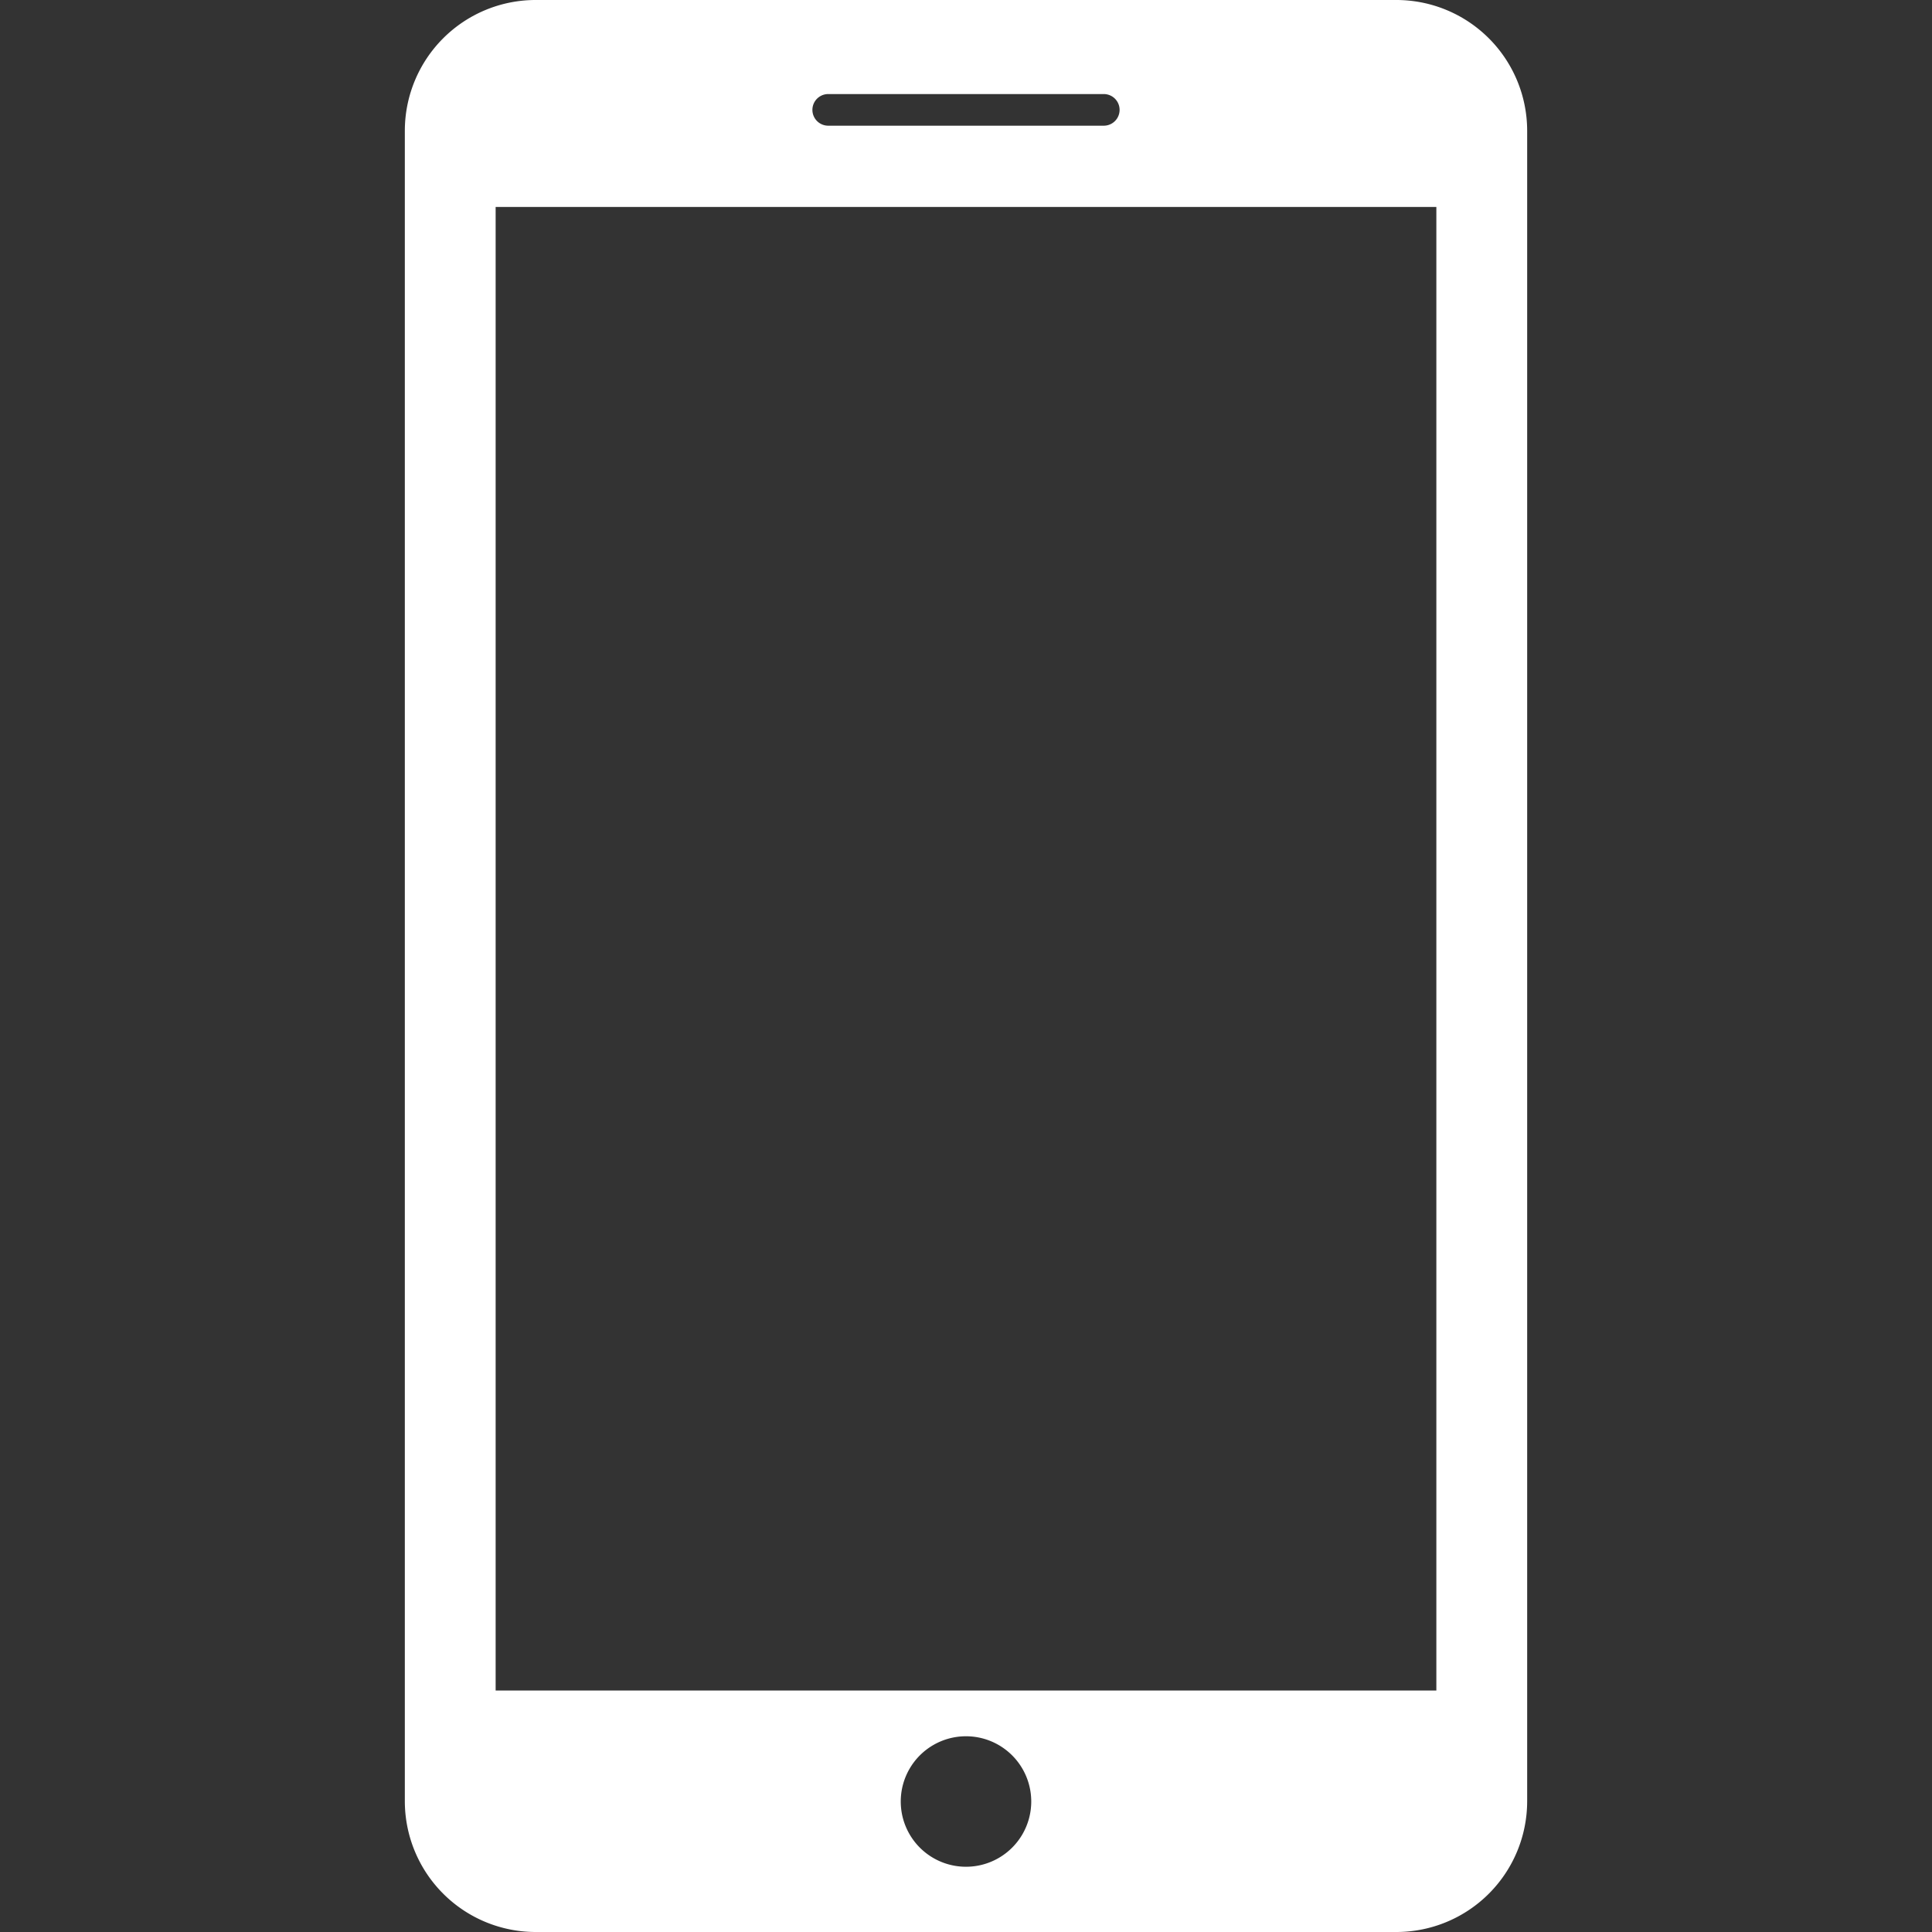 <svg xmlns="http://www.w3.org/2000/svg" width="512" height="512" viewBox="0 0 35 35"><rect x="0" y="0" width="35" height="35" fill="#333333" stroke="none"/><path d="M25.302 0H9.698a2.37 2.37 0 00-2.364 2.364v30.271A2.371 2.371 0 009.698 35h15.604a2.37 2.37 0 002.364-2.364V2.364A2.37 2.37 0 0025.302 0zM15.004 1.704h4.992a.286.286 0 010 .573h-4.992a.286.286 0 110-.573zM17.5 33.818a1.182 1.182 0 110-2.364 1.182 1.182 0 010 2.364zm8.521-3.193H8.979V3.749h17.042v26.876z" fill="#fff" data-original="#000000" xmlns="http://www.w3.org/2000/svg"/></svg>